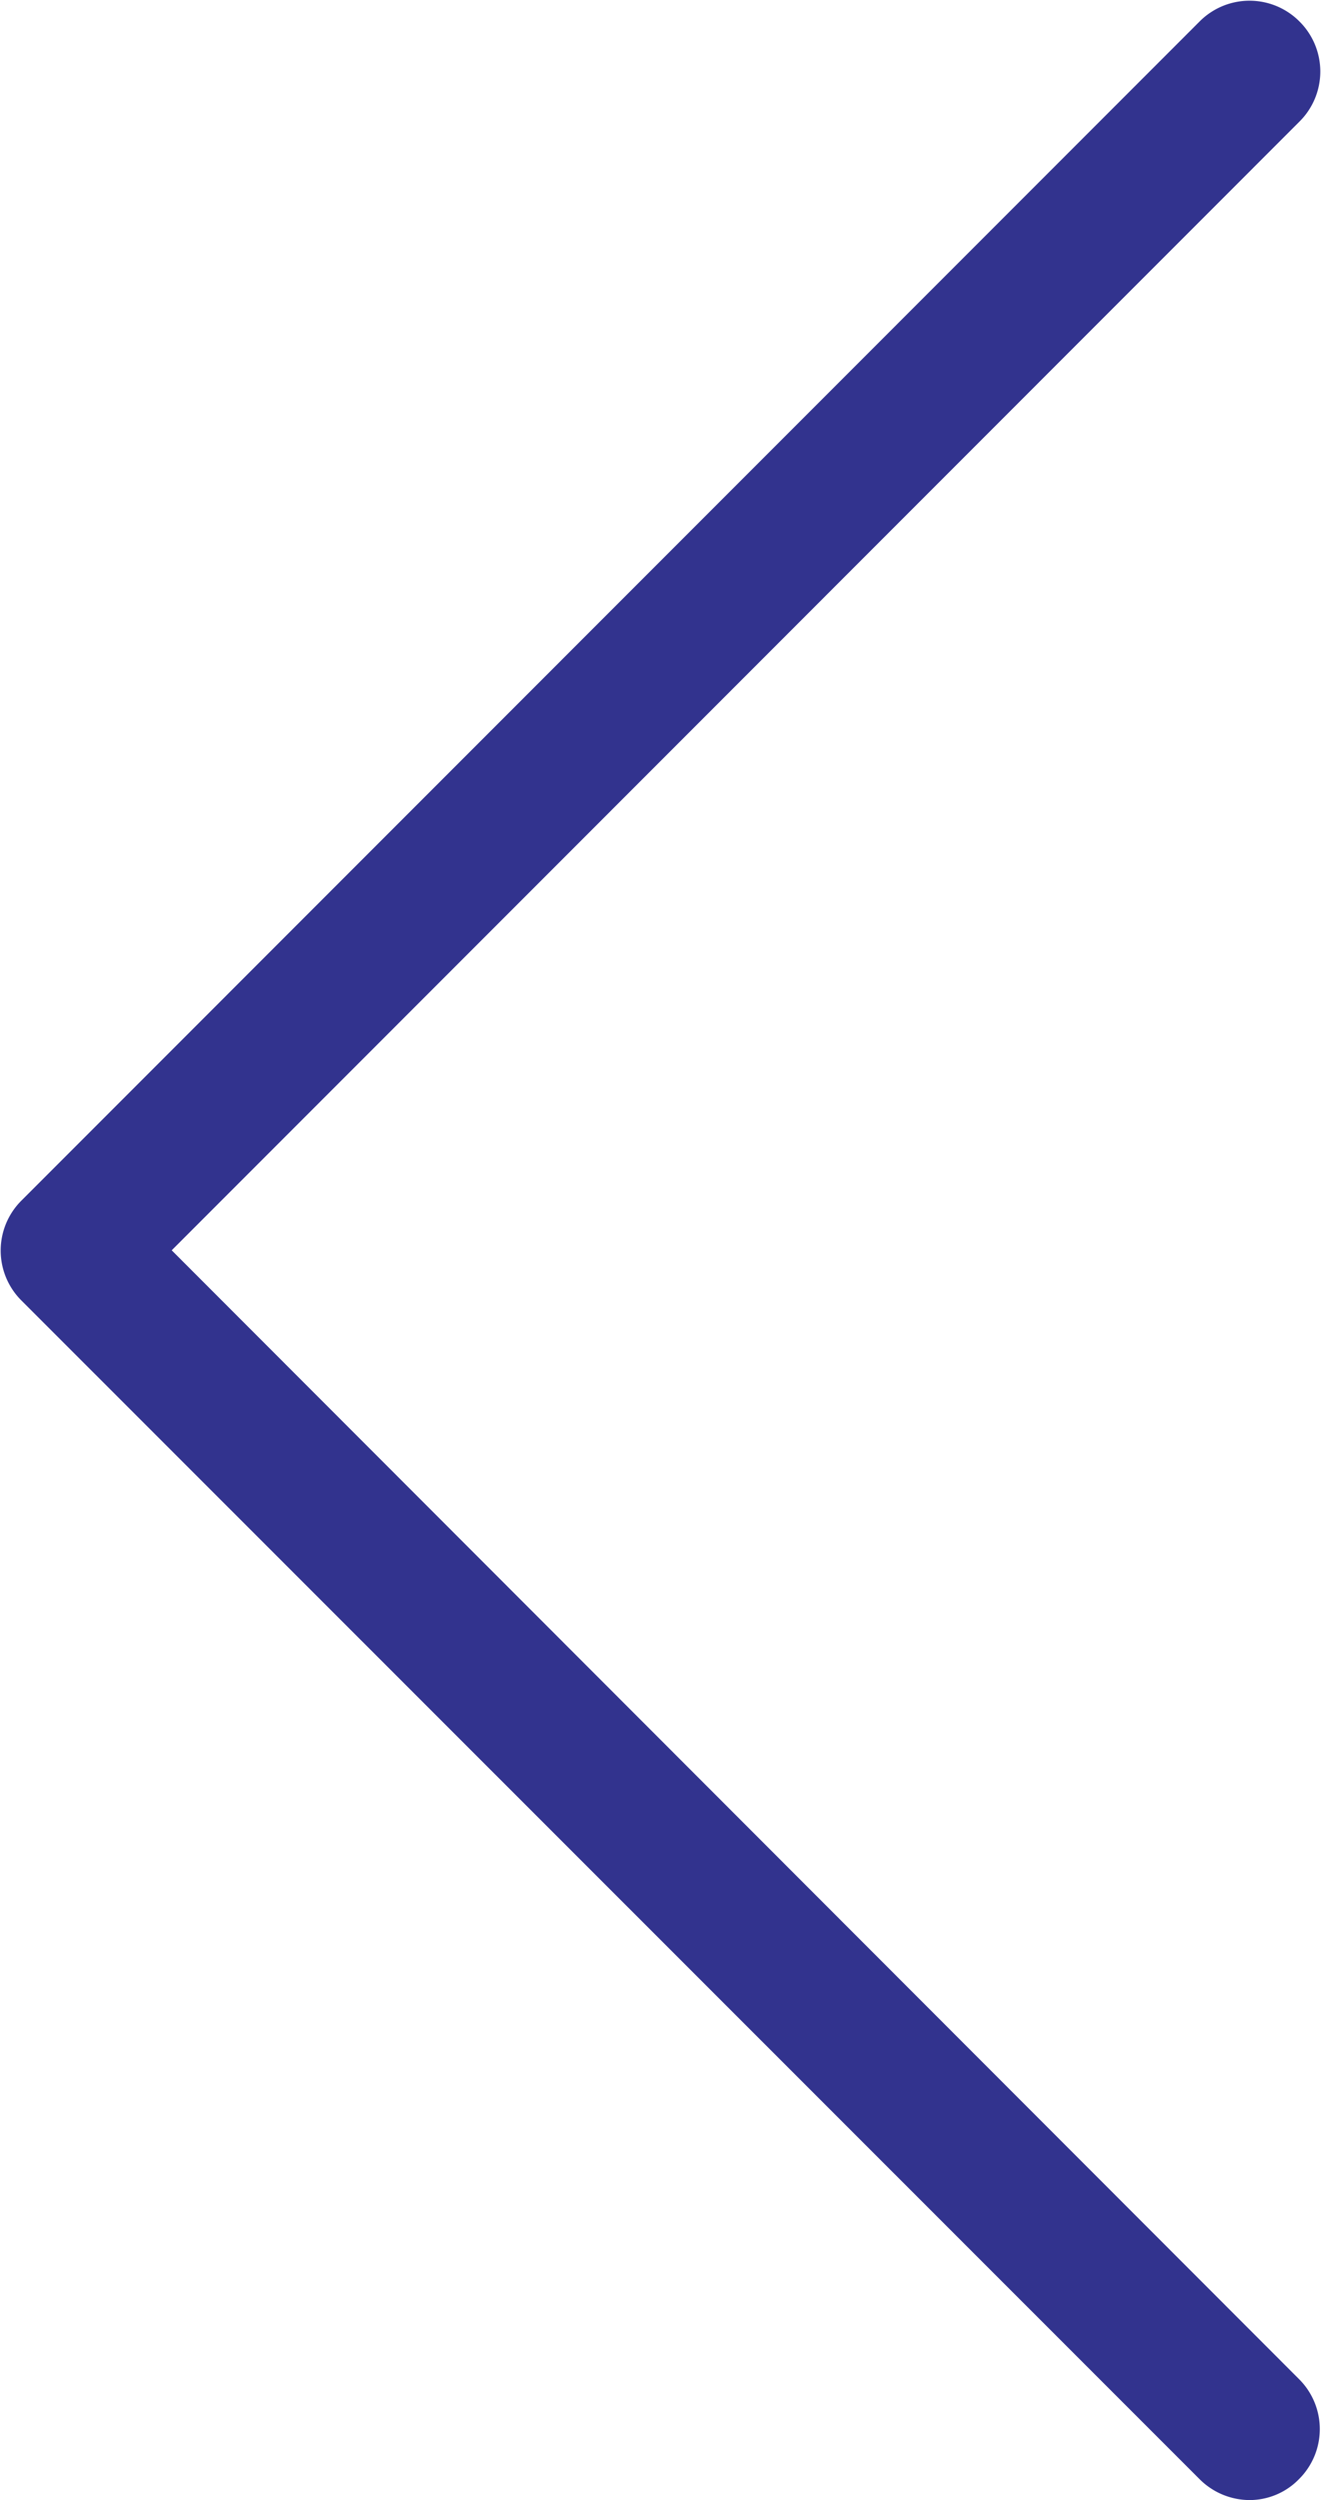 <svg xmlns="http://www.w3.org/2000/svg" preserveAspectRatio="xMidYMid" viewBox="0 0 423 800">
    <path fill="#32338e" fill-rule="evenodd" d="M54.98 400.09l361.14-361.2a22.56 22.56 0 0 0 0-32 22.55 22.55 0 0 0-32.01 0L6.88 384.16a22.56 22.56 0 0 0 0 32.01L384.11 793.3a22.77 22.77 0 0 0 15.92 6.7 22.1 22.1 0 0 0 15.92-6.7 22.56 22.56 0 0 0 0-32.02L54.98 400.08z" />
</svg>